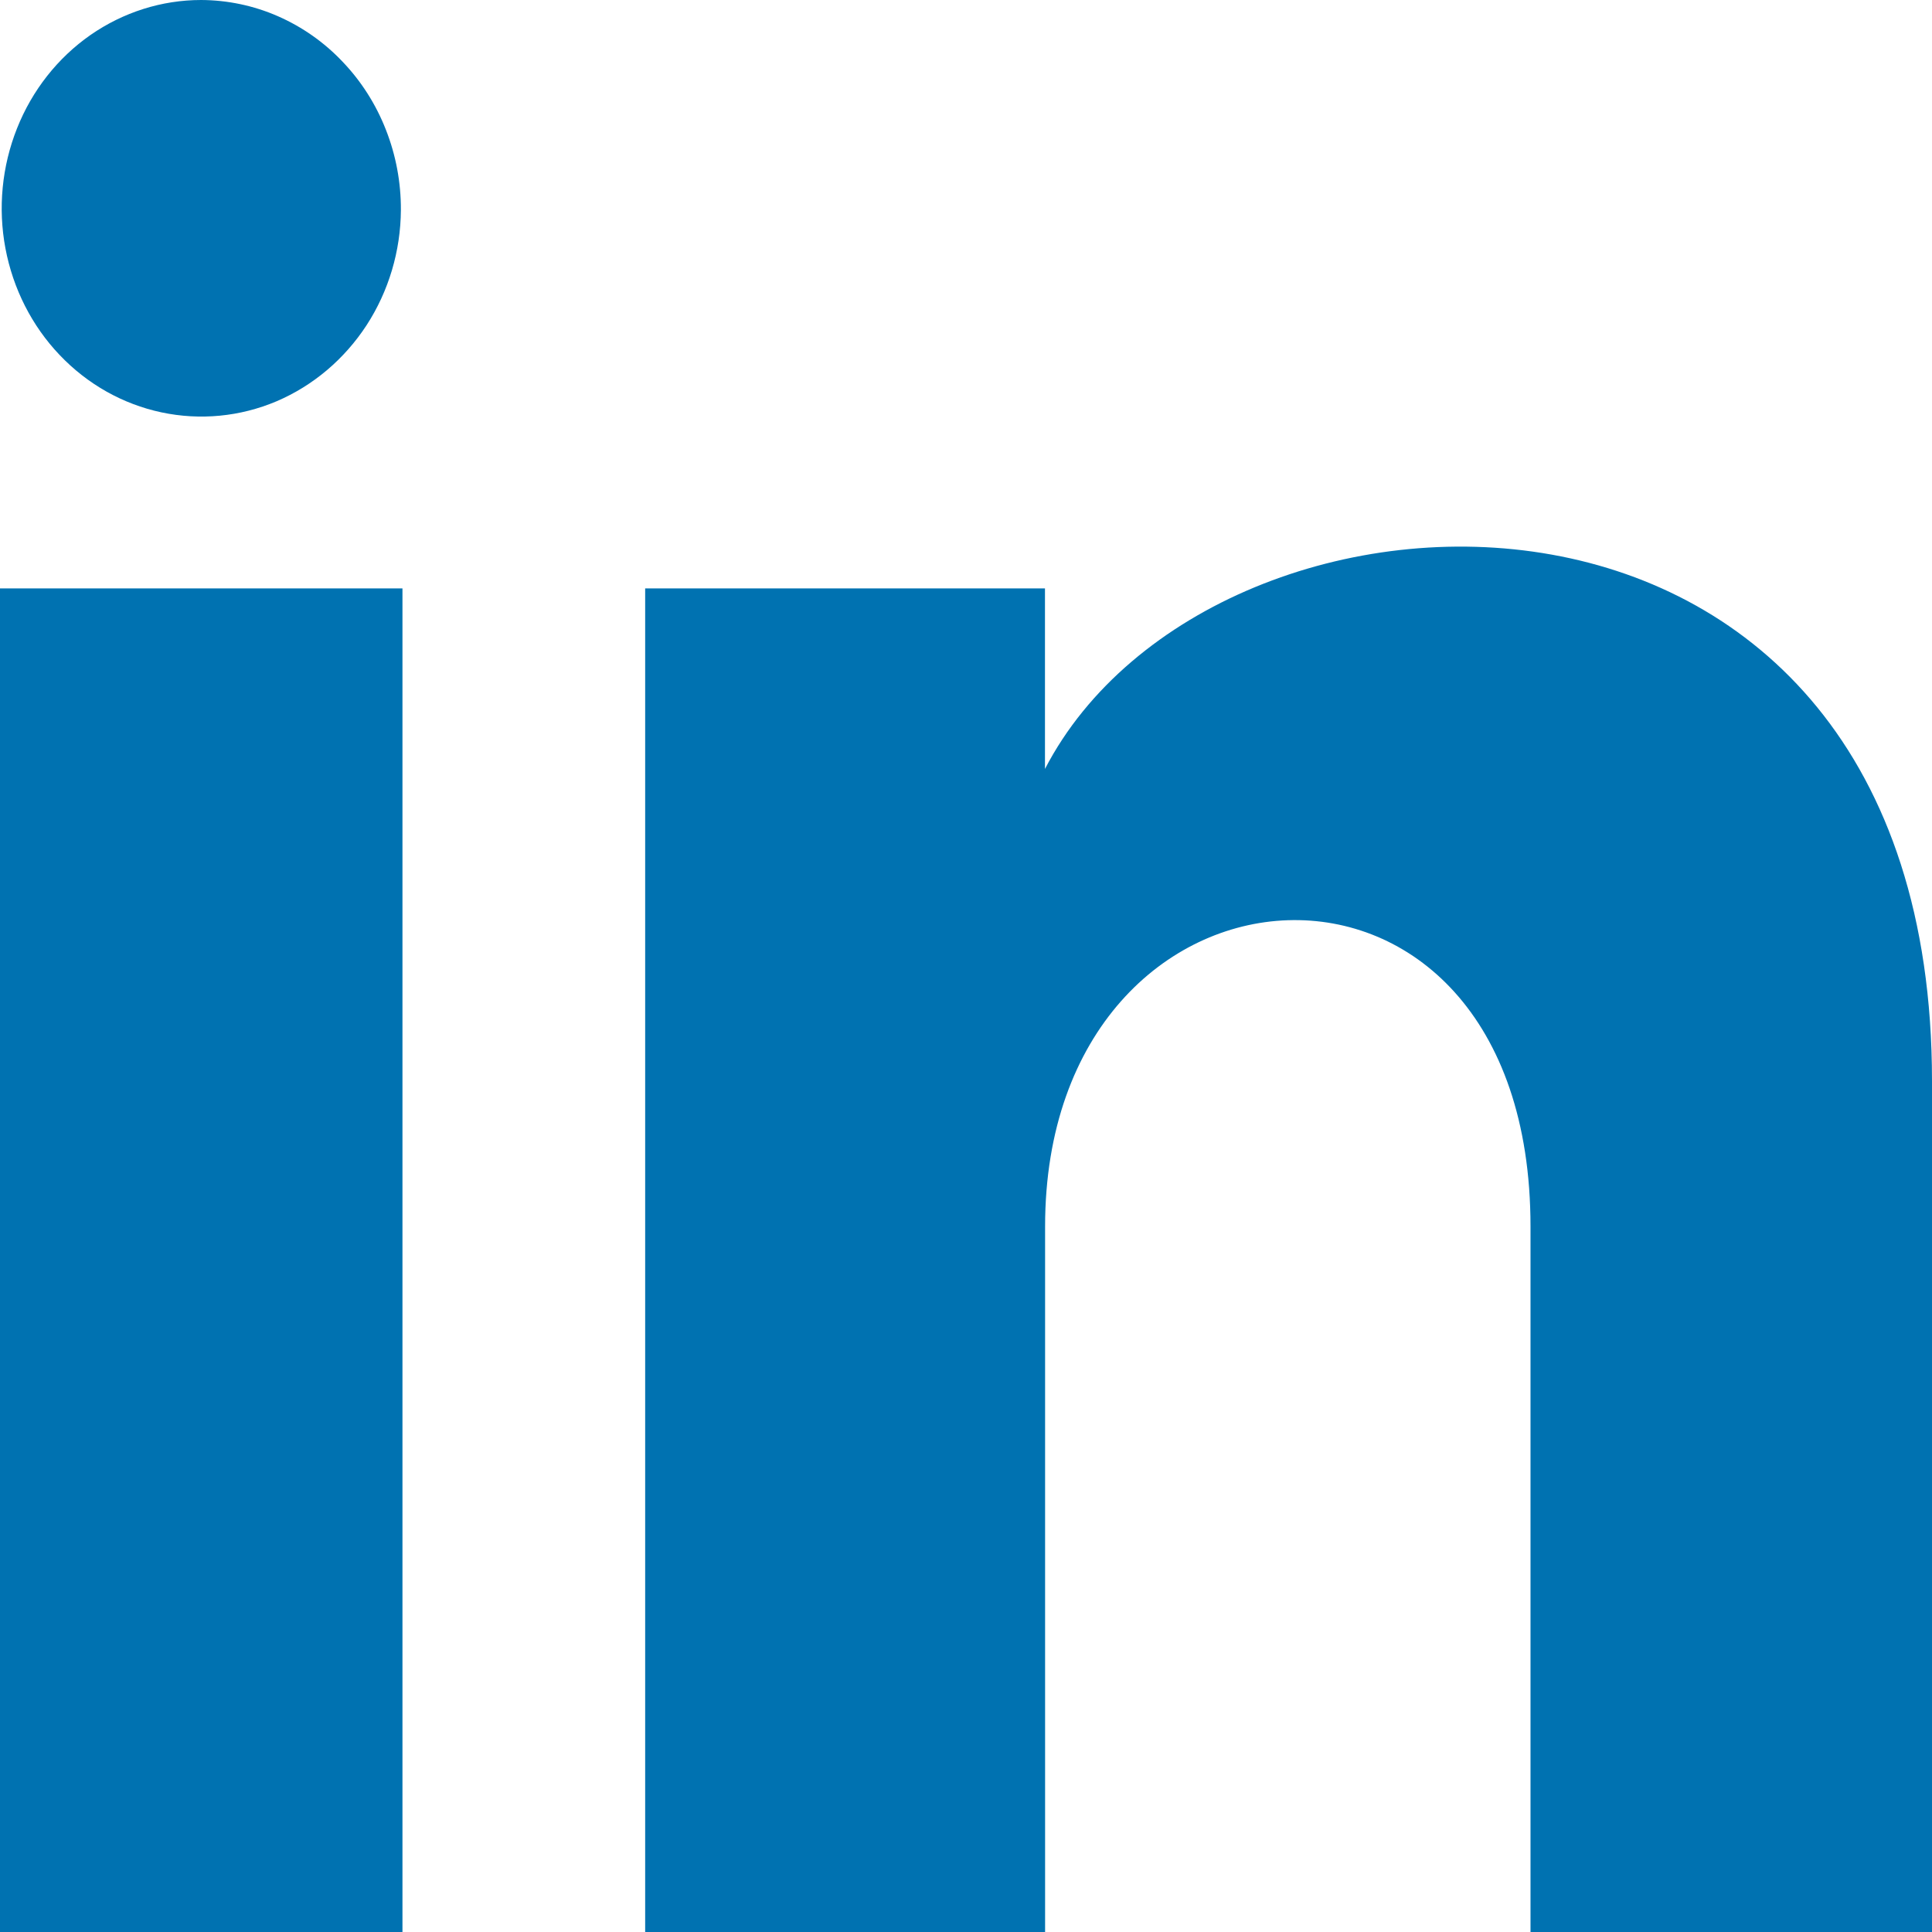 <svg width="16" height="16" viewBox="0 0 16 16" fill="#0072b1" xmlns="http://www.w3.org/2000/svg">
<path d="M3.32 1.739C3.318 2.079 3.219 2.411 3.036 2.693C2.852 2.975 2.593 3.194 2.291 3.323C1.989 3.451 1.657 3.483 1.337 3.415C1.017 3.347 0.724 3.182 0.494 2.94C0.264 2.699 0.108 2.391 0.045 2.057C-0.018 1.723 0.016 1.377 0.141 1.063C0.266 0.748 0.478 0.479 0.749 0.29C1.021 0.101 1.34 0 1.666 0C1.884 0.001 2.1 0.046 2.301 0.134C2.502 0.222 2.685 0.35 2.838 0.512C2.992 0.673 3.114 0.865 3.196 1.075C3.279 1.286 3.321 1.511 3.32 1.739ZM3.333 4.873H0V16H3.333V4.873ZM8.654 4.873H5.343V16H8.655V10.157C8.655 6.909 12.675 6.642 12.675 10.157V16H16V8.952C16 3.471 10.052 3.671 8.654 6.368V4.869V4.873Z" fill="#0072b1"/>
</svg>
